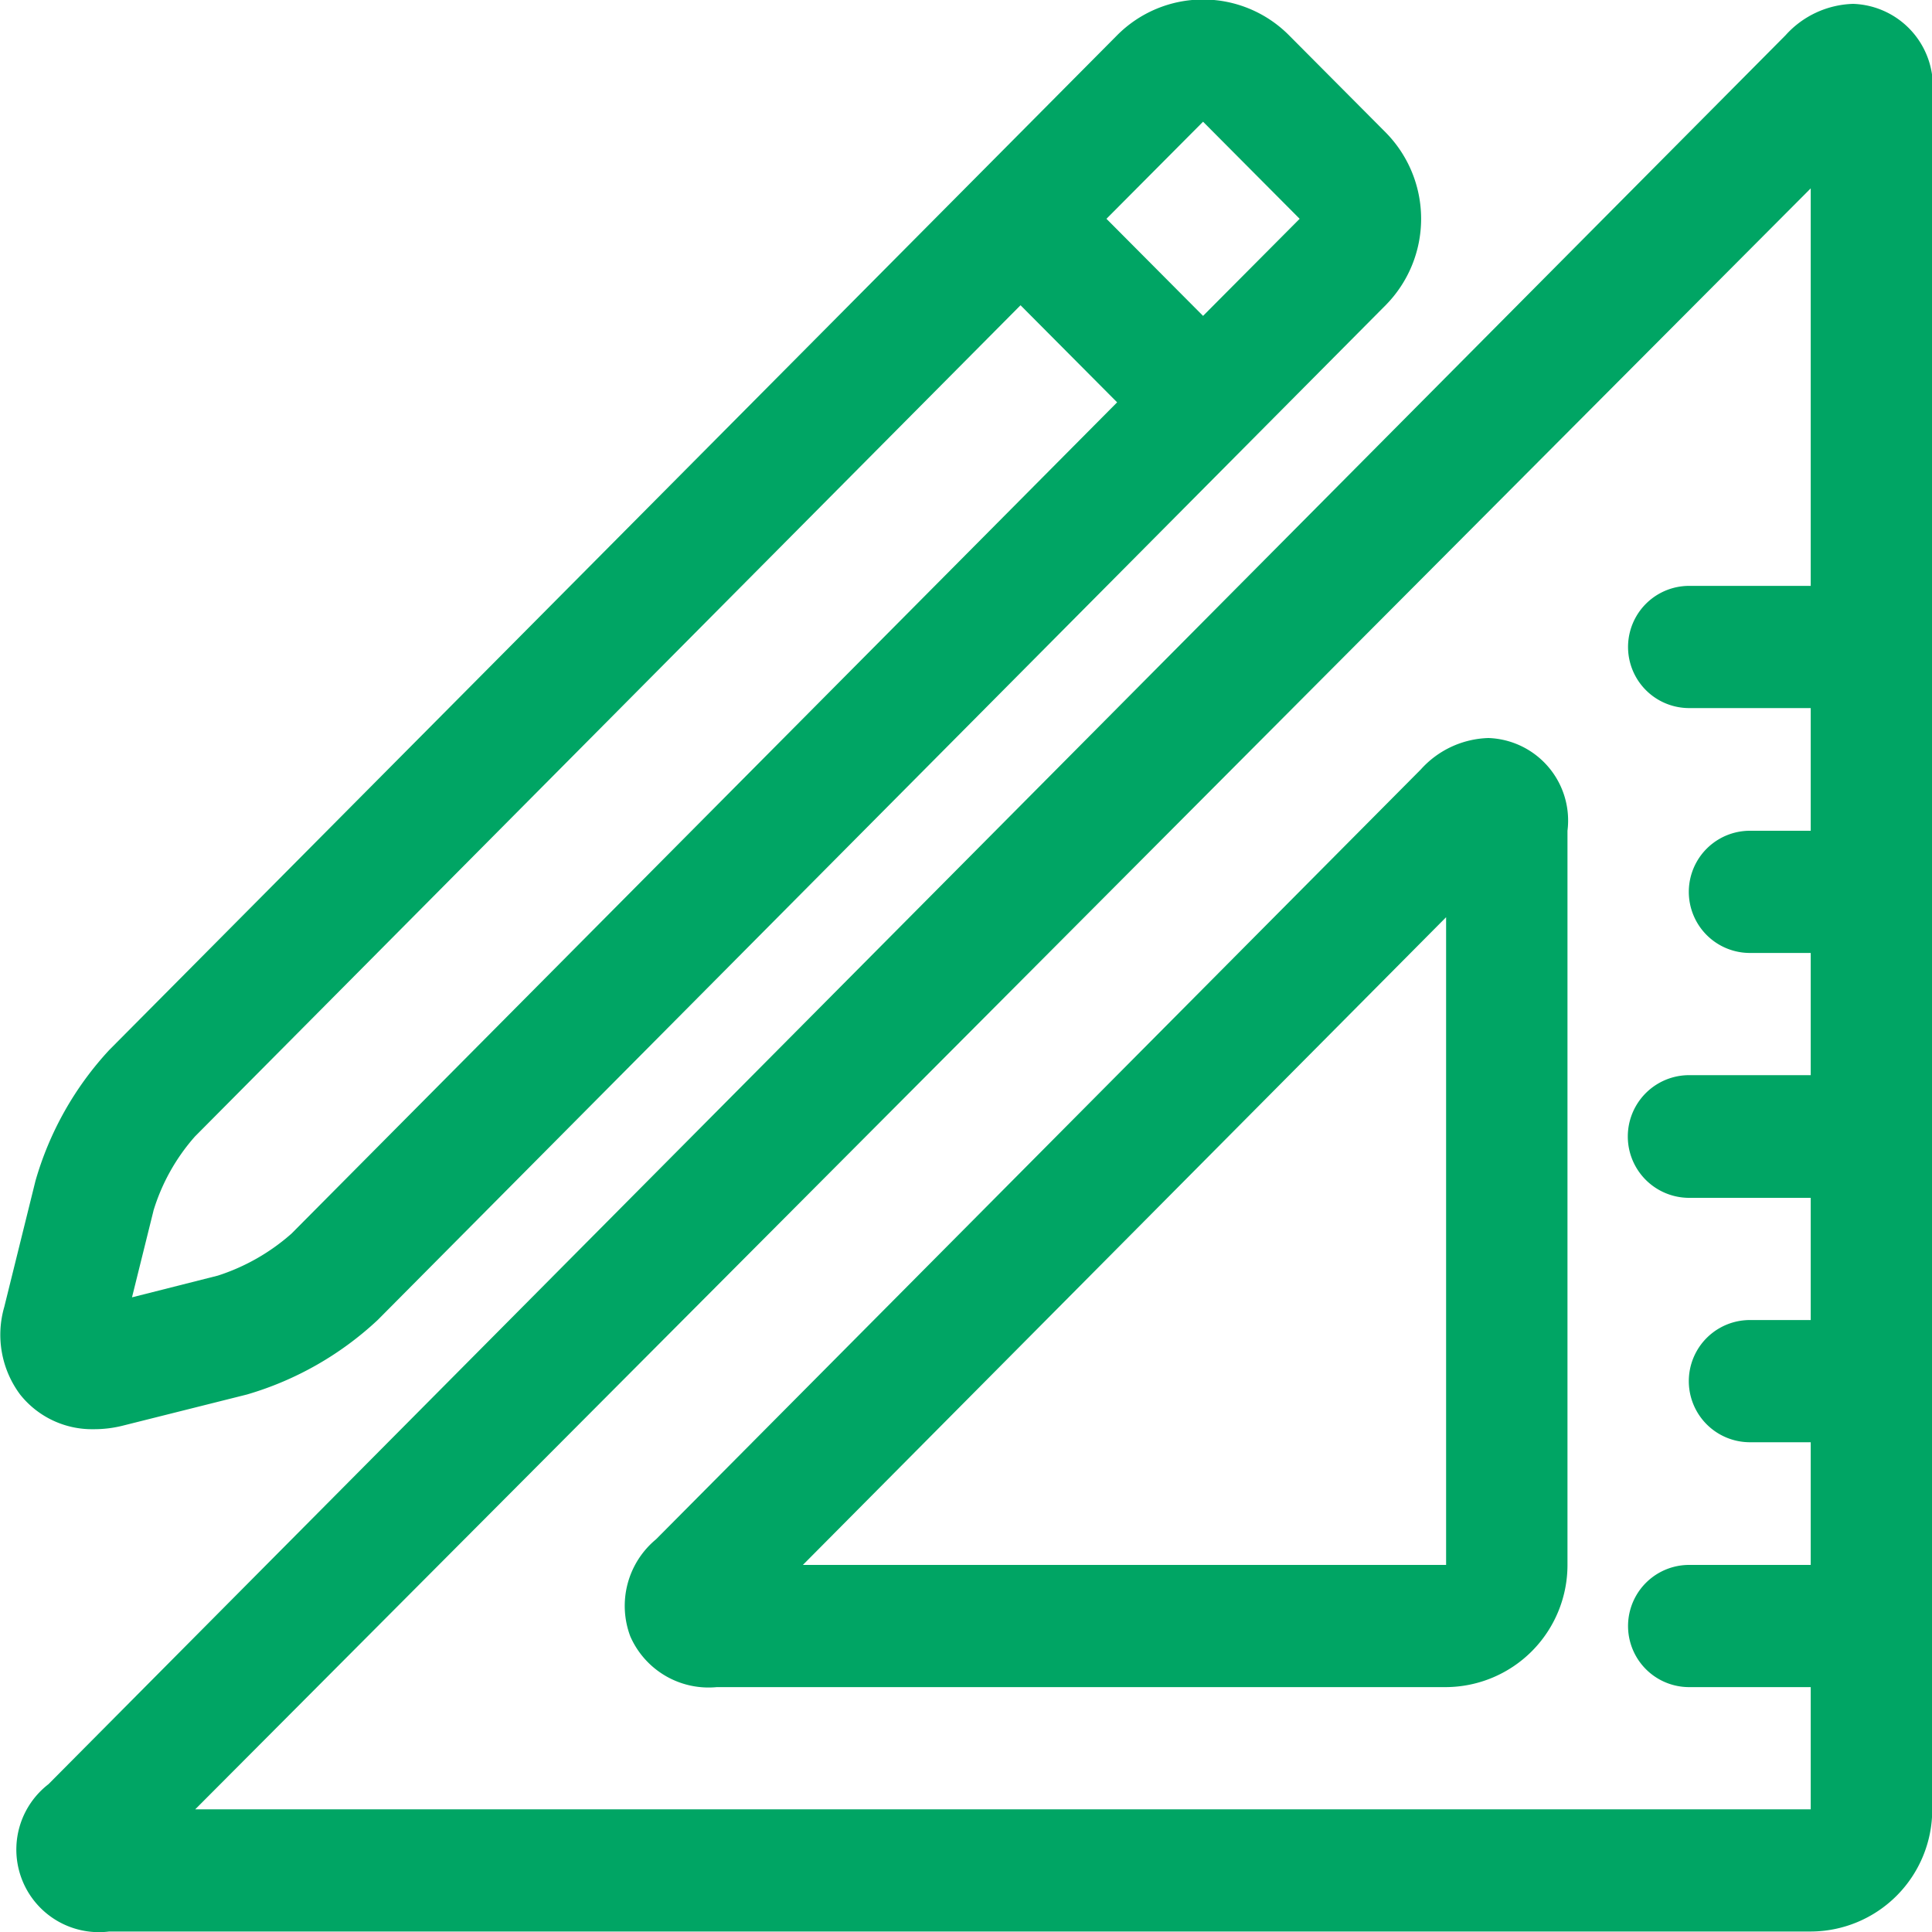 <svg id="shape05.svg" xmlns="http://www.w3.org/2000/svg" width="40" height="40" viewBox="0 0 40 40">
  <defs>
    <style>
      .cls-1 {
        fill: #00a564;
        fill-rule: evenodd;
      }
    </style>
  </defs>
  <path id="シェイプ_29" data-name="シェイプ 29" class="cls-1" d="M473.368,1784.08a1.709,1.709,0,0,1,1.637,1.92v35.46a2.523,2.523,0,0,1-2.516,2.53H437.261a1.71,1.71,0,0,1-1.258-3.05l35.965-36.21A1.954,1.954,0,0,1,473.368,1784.08Zm-0.879,37.38v-2.53h-2.517a1.265,1.265,0,0,1,0-2.53h2.517v-2.54H471.23a1.265,1.265,0,0,1,0-2.53h1.259v-2.53h-2.517a1.27,1.27,0,0,1,0-2.54h2.517v-2.53H471.23a1.265,1.265,0,0,1,0-2.53h1.259v-2.54h-2.517a1.265,1.265,0,0,1,0-2.53h2.517v-8.23l-33.447,33.56h33.447Zm-7.549-2.53h-15.1a1.769,1.769,0,0,1-1.79-1.05,1.79,1.79,0,0,1,.532-2.01l15.835-15.94a1.956,1.956,0,0,1,1.4-.65,1.709,1.709,0,0,1,1.636,1.92v15.2A2.529,2.529,0,0,1,464.94,1818.93Zm0-15.94-13.317,13.41H464.94v-13.41Zm-24.82,9.88-2.591.65a2.421,2.421,0,0,1-.591.07h0a1.9,1.9,0,0,1-1.523-.72,2.07,2.07,0,0,1-.327-1.81l0.646-2.61a6.7,6.7,0,0,1,1.527-2.71l20.868-21.01a2.508,2.508,0,0,1,3.558,0l2,2.01a2.545,2.545,0,0,1,0,3.58l-20.868,21.01A6.73,6.73,0,0,1,440.119,1812.87Zm-1.943-3.8-0.444,1.79,1.778-.45a4.285,4.285,0,0,0,1.525-.87l17.093-17.21-2-2.01-17.093,17.21A4.144,4.144,0,0,0,438.176,1809.07Zm21.731-22.55-2,2.01,2,2.01,2-2.01Z" transform="translate(-435 -1784)"/>
</svg>
